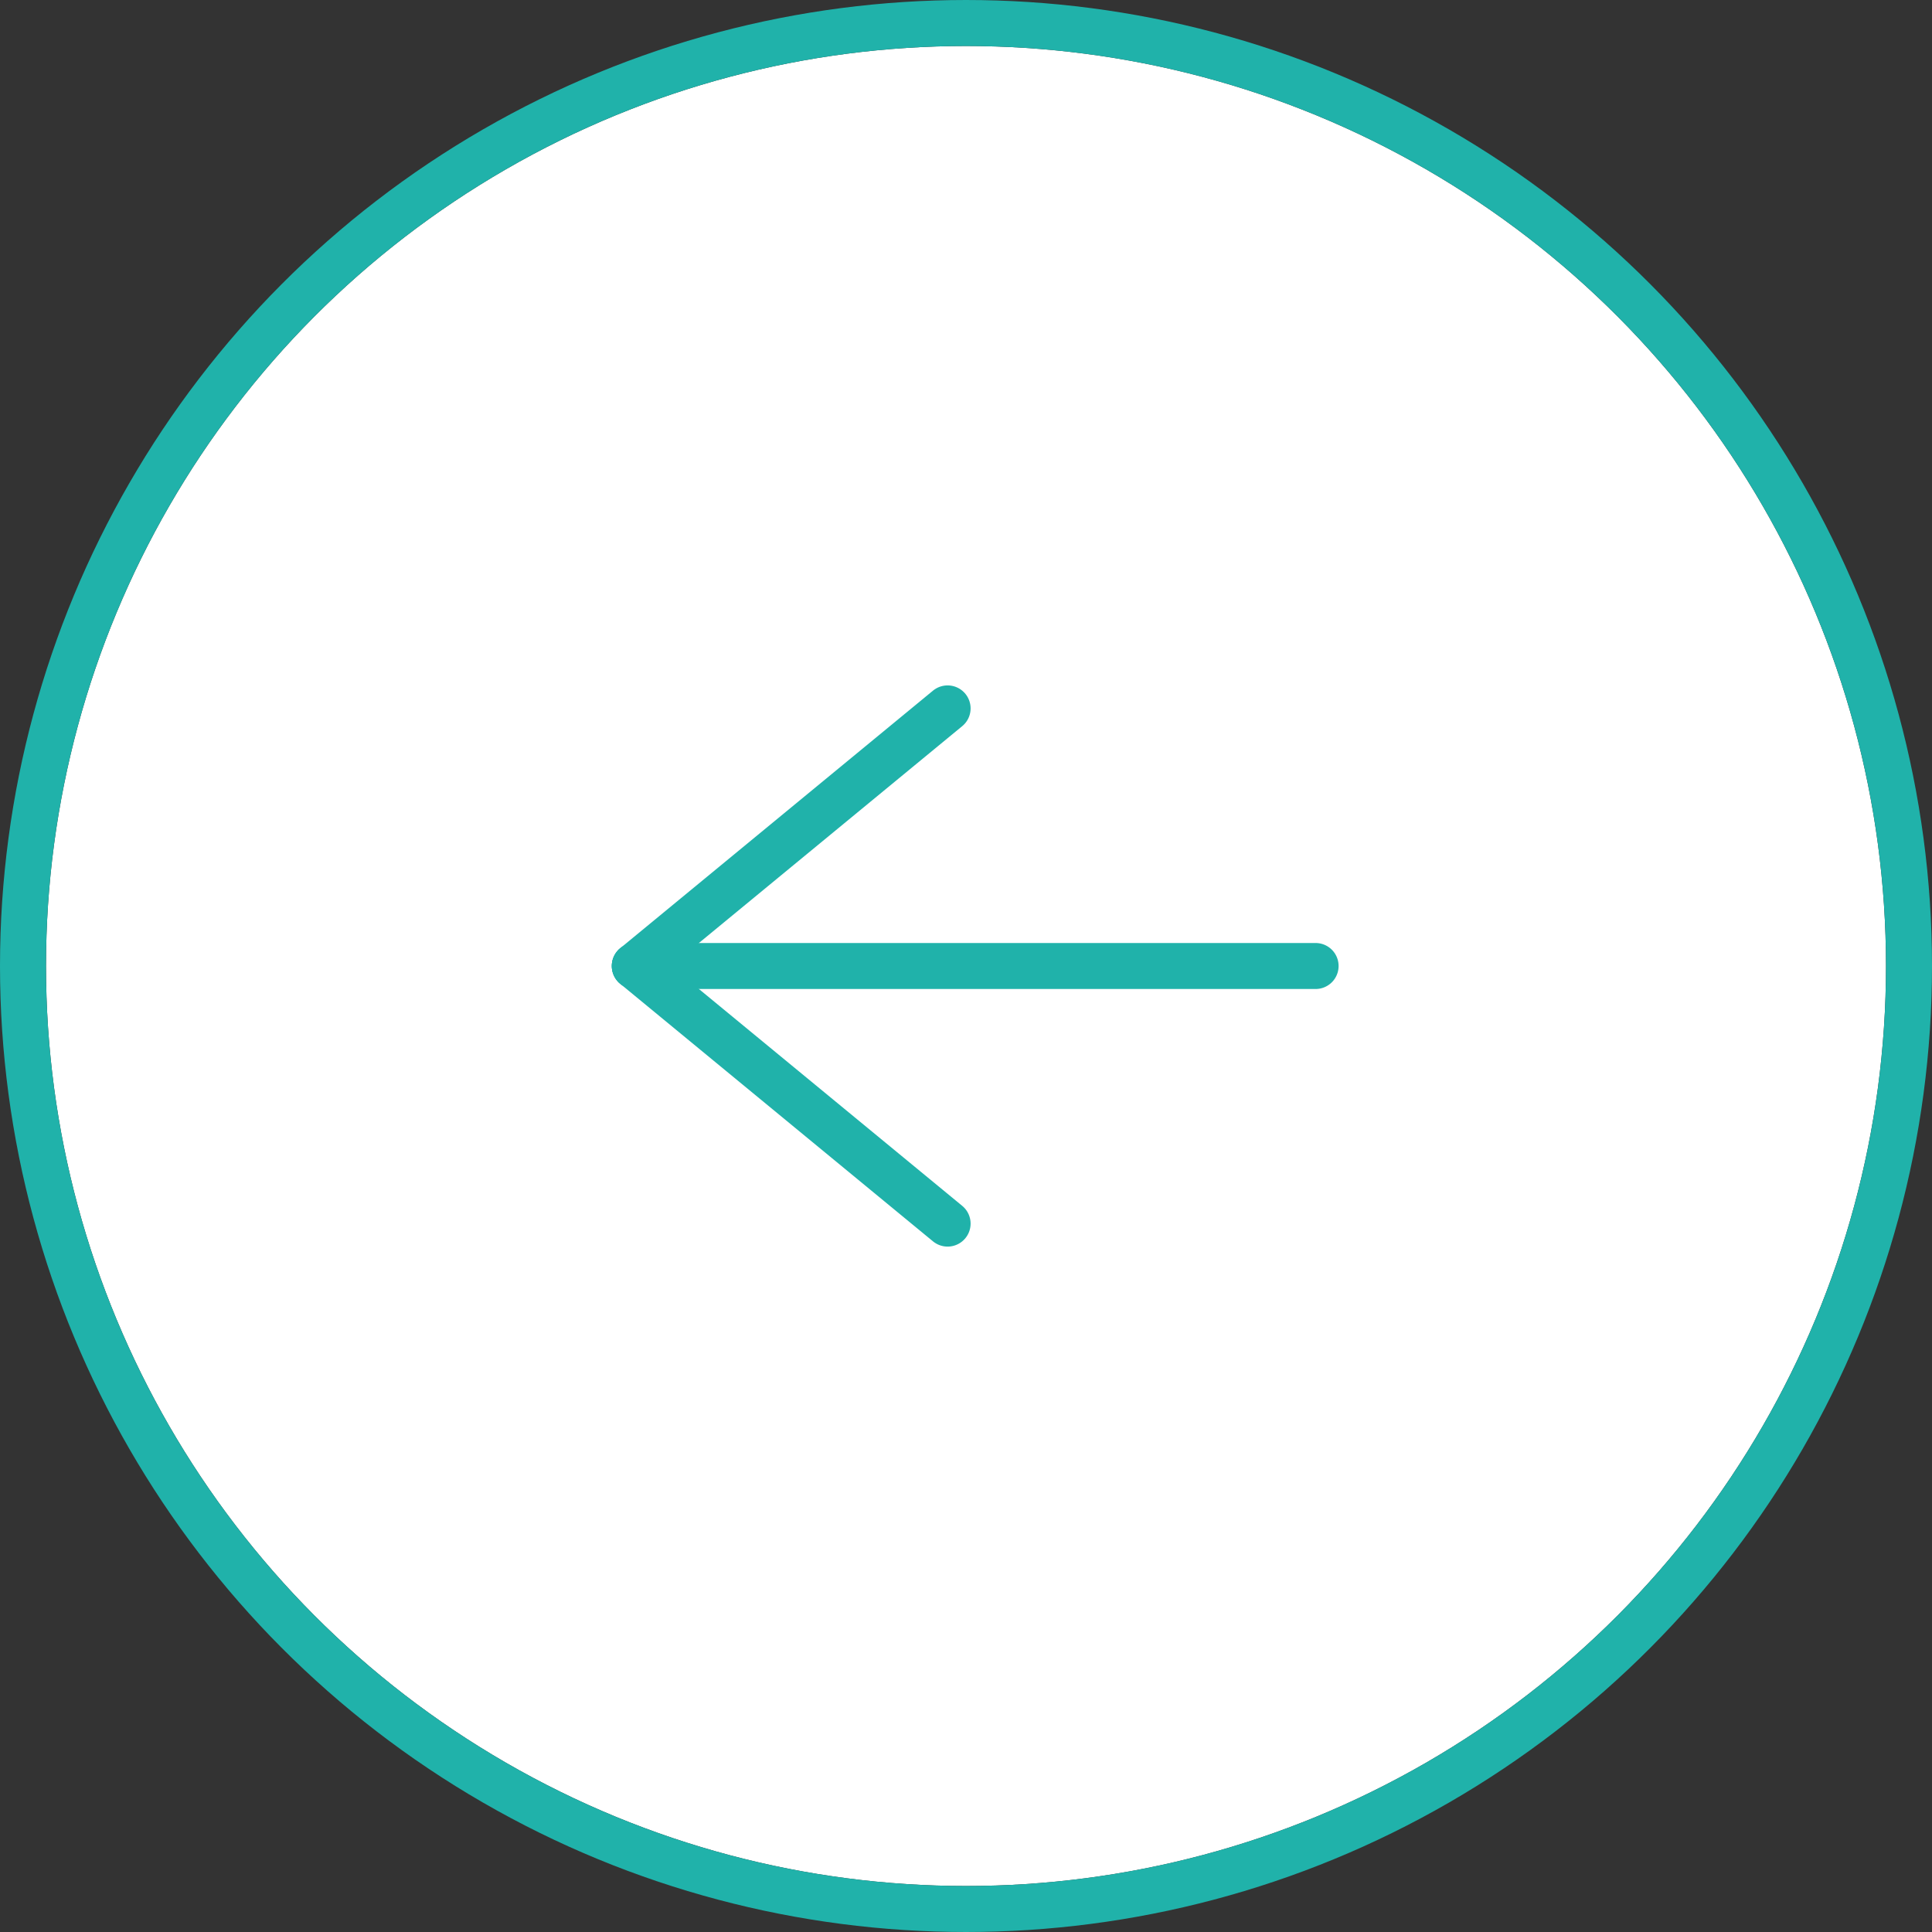 <svg height="84" viewBox="0 0 84 84" width="84" xmlns="http://www.w3.org/2000/svg"><rect x="0" y="0" width="84" height="84" fill="#333333" stroke="none"/><g stroke="#20b2aa" stroke-width="2" transform="matrix(-1 0 -0 -1 1241 2893)"><g fill="#fff"><circle cx="1199" cy="2851" r="40" stroke="none"/><circle cx="1199" cy="2851" fill="none" r="41"/></g><g fill="none" stroke-linecap="round"><path d="m1183.8 2851h29.6"/><path d="m1199.8 2839.8 13.6 11.2"/><path d="m1199.8 2862.2 13.6-11.2"/></g></g></svg>